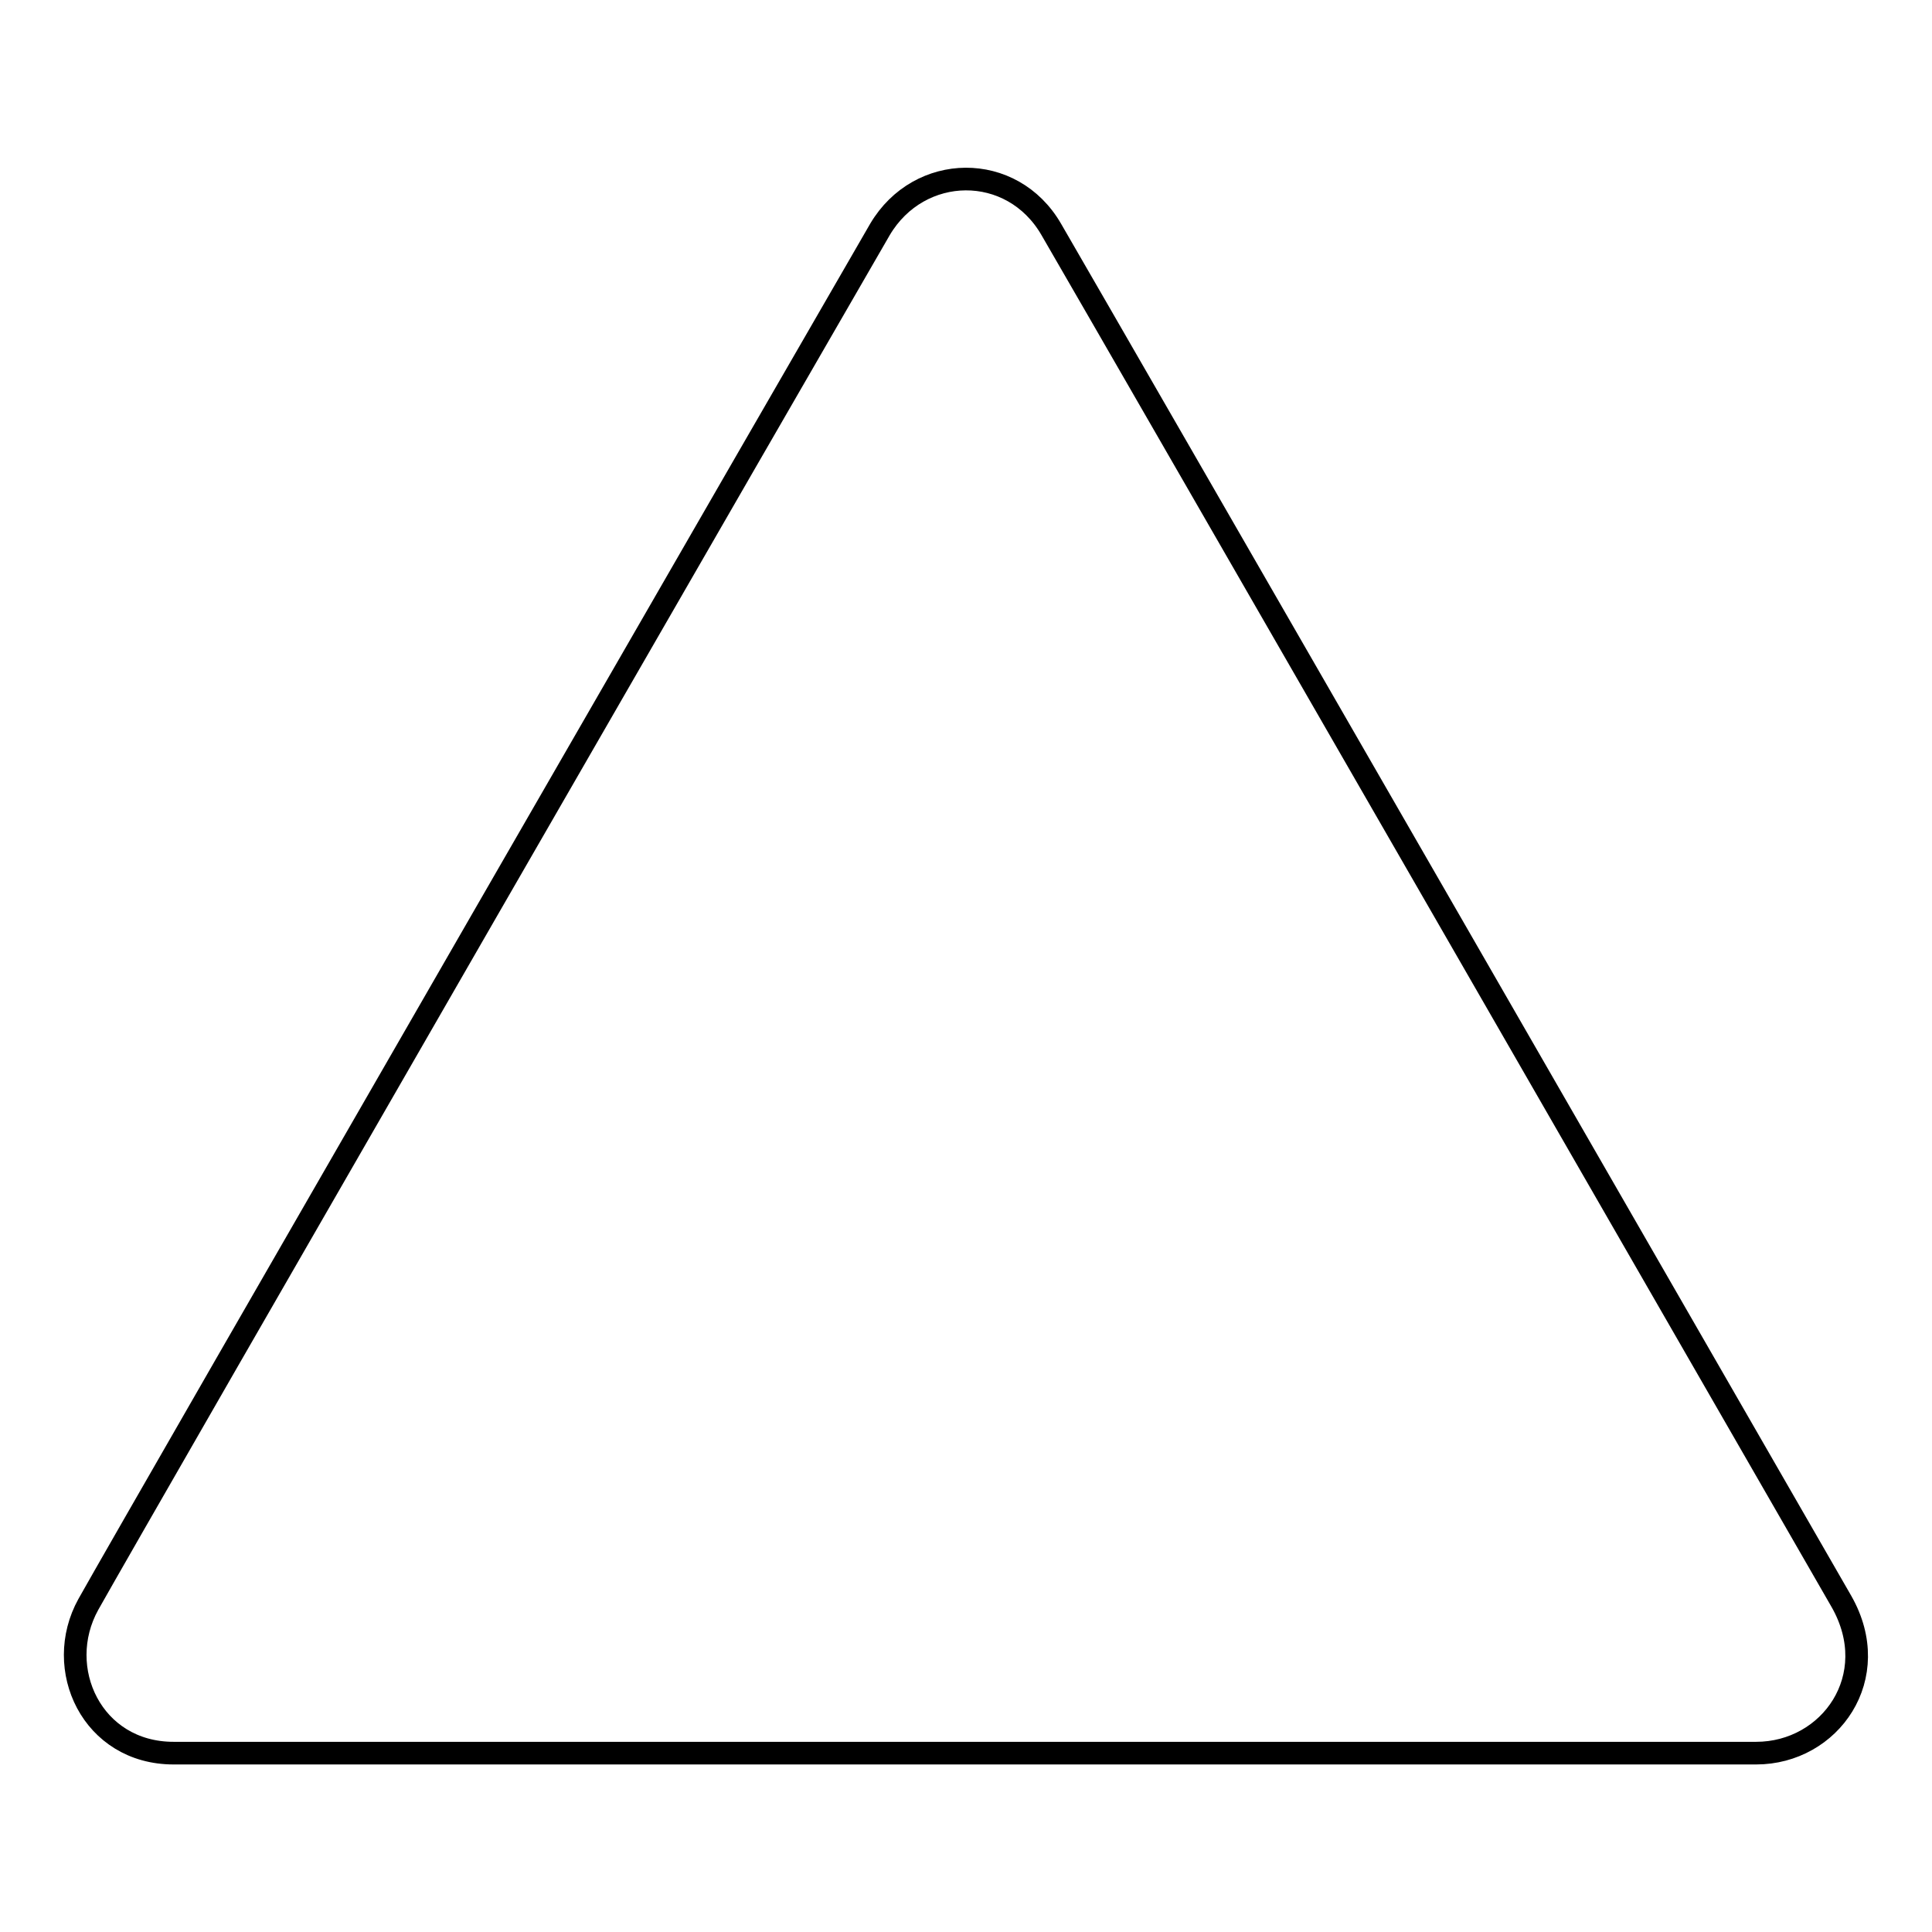 <?xml version="1.0" encoding="utf-8"?>
<!-- Svg Vector Icons : http://www.onlinewebfonts.com/icon -->
<!DOCTYPE svg PUBLIC "-//W3C//DTD SVG 1.1//EN" "http://www.w3.org/Graphics/SVG/1.1/DTD/svg11.dtd">
<svg version="1.1" xmlns="http://www.w3.org/2000/svg" xmlns:xlink="http://www.w3.org/1999/xlink" x="0px" y="0px" viewBox="0 0 256 256" enable-background="new 0 0 256 256" xml:space="preserve">
<g><g><path stroke-width="3" fill-opacity="0" stroke="#000000"  d="M23,232.3c10.9,0,202.2,0,209.7,0c9.8,0,17-10.1,11.3-20.1c-4.6-8-96.8-168.2-104.7-181.8c-5.2-9-17.5-8.8-22.7,0C110.9,40.2,18.2,201,11.7,212.6C7,221.1,12.2,232.3,23,232.3z"/></g></g>
</svg>